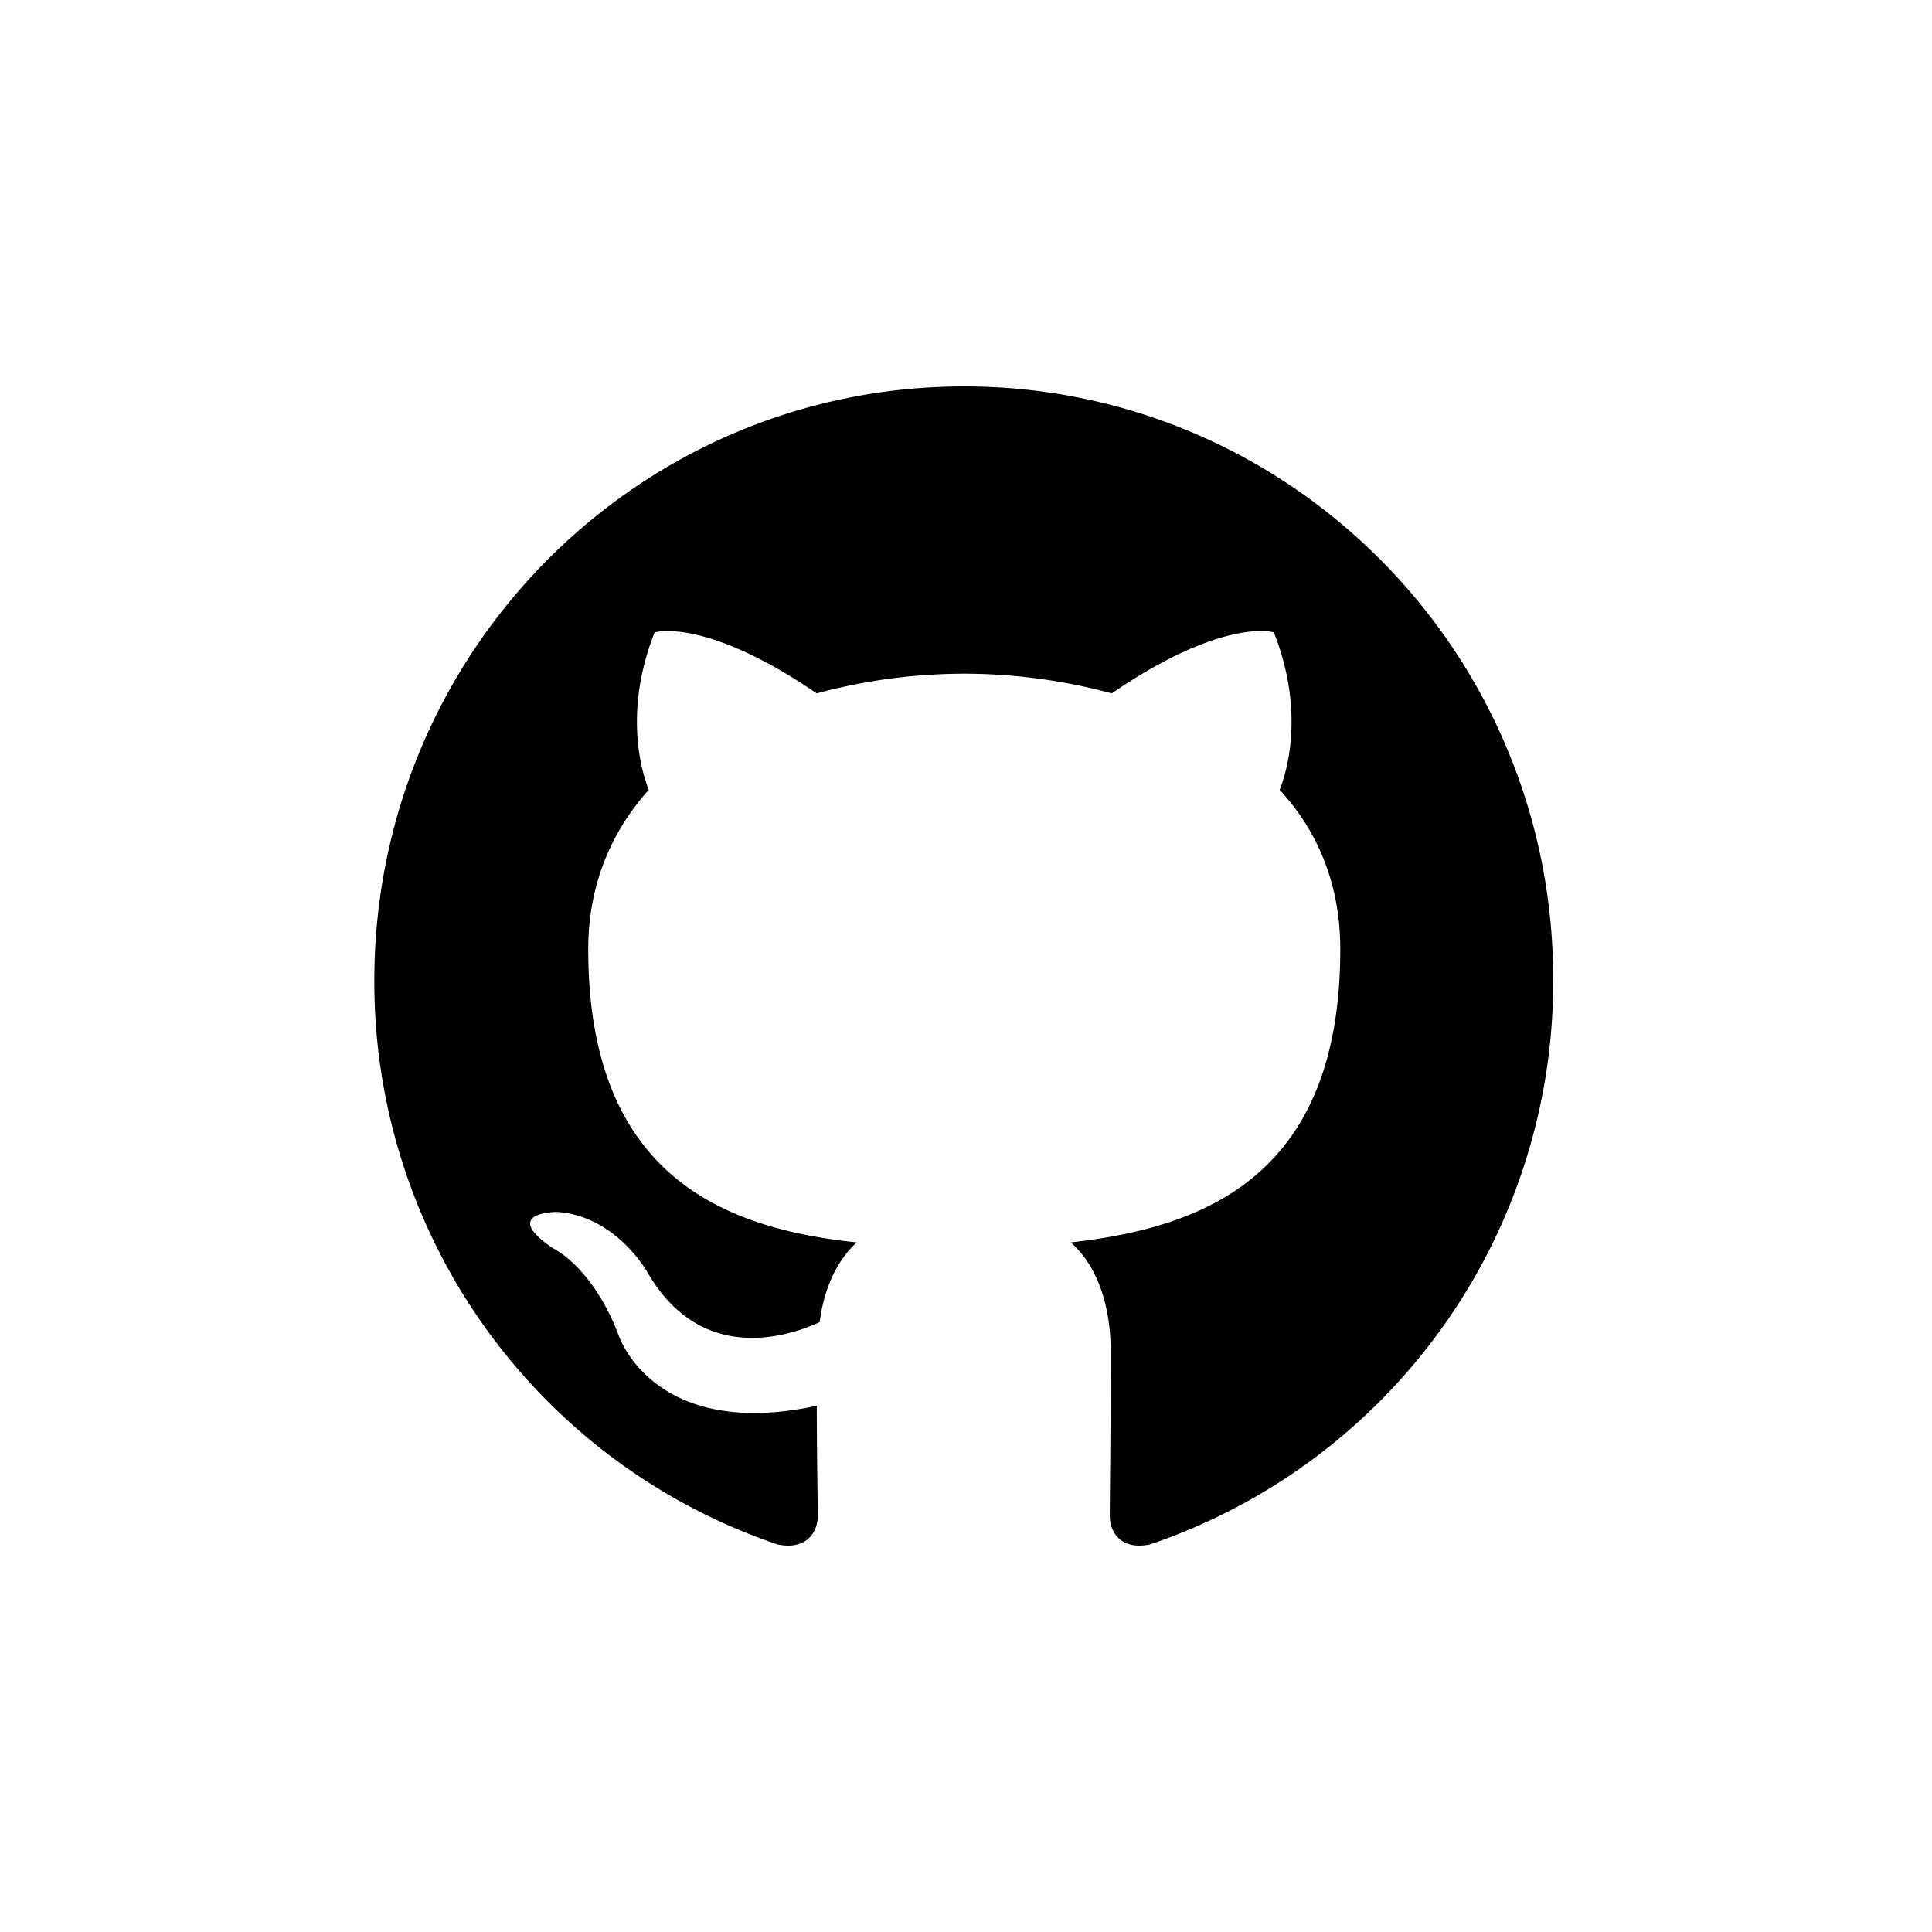 <svg xmlns="http://www.w3.org/2000/svg" width="40" height="40" fill="none"><path fill="#fff" d="M0 0h40v40H0z"/><g clip-path="url(#a)"><path fill="#000" fill-rule="evenodd" d="M19.963 8C13.21 8 7.75 13.5 7.75 20.304a12.294 12.294 0 0 0 8.351 11.673c.607.122.83-.265.83-.59 0-.286-.02-1.264-.02-2.282-3.398.733-4.106-1.467-4.106-1.467-.546-1.426-1.355-1.793-1.355-1.793-1.112-.753.081-.753.081-.753 1.234.081 1.881 1.263 1.881 1.263 1.092 1.873 2.851 1.344 3.559 1.018.1-.795.424-1.345.768-1.65-2.71-.285-5.56-1.345-5.56-6.07 0-1.345.485-2.445 1.253-3.3-.121-.306-.546-1.57.121-3.26 0 0 1.032-.326 3.357 1.263.995-.27 2.022-.407 3.053-.408 1.032 0 2.083.143 3.054.408 2.325-1.59 3.357-1.263 3.357-1.263.667 1.69.242 2.954.12 3.26.79.855 1.255 1.955 1.255 3.3 0 4.726-2.851 5.764-5.581 6.07.445.387.829 1.12.829 2.282 0 1.65-.02 2.974-.02 3.381 0 .326.222.713.828.591a12.295 12.295 0 0 0 8.352-11.673C32.177 13.5 26.697 8 19.964 8Z" clip-rule="evenodd"/></g><defs><clipPath id="a"><path fill="#fff" d="M7.75 8h24.5v24H7.75z"/></clipPath></defs></svg>